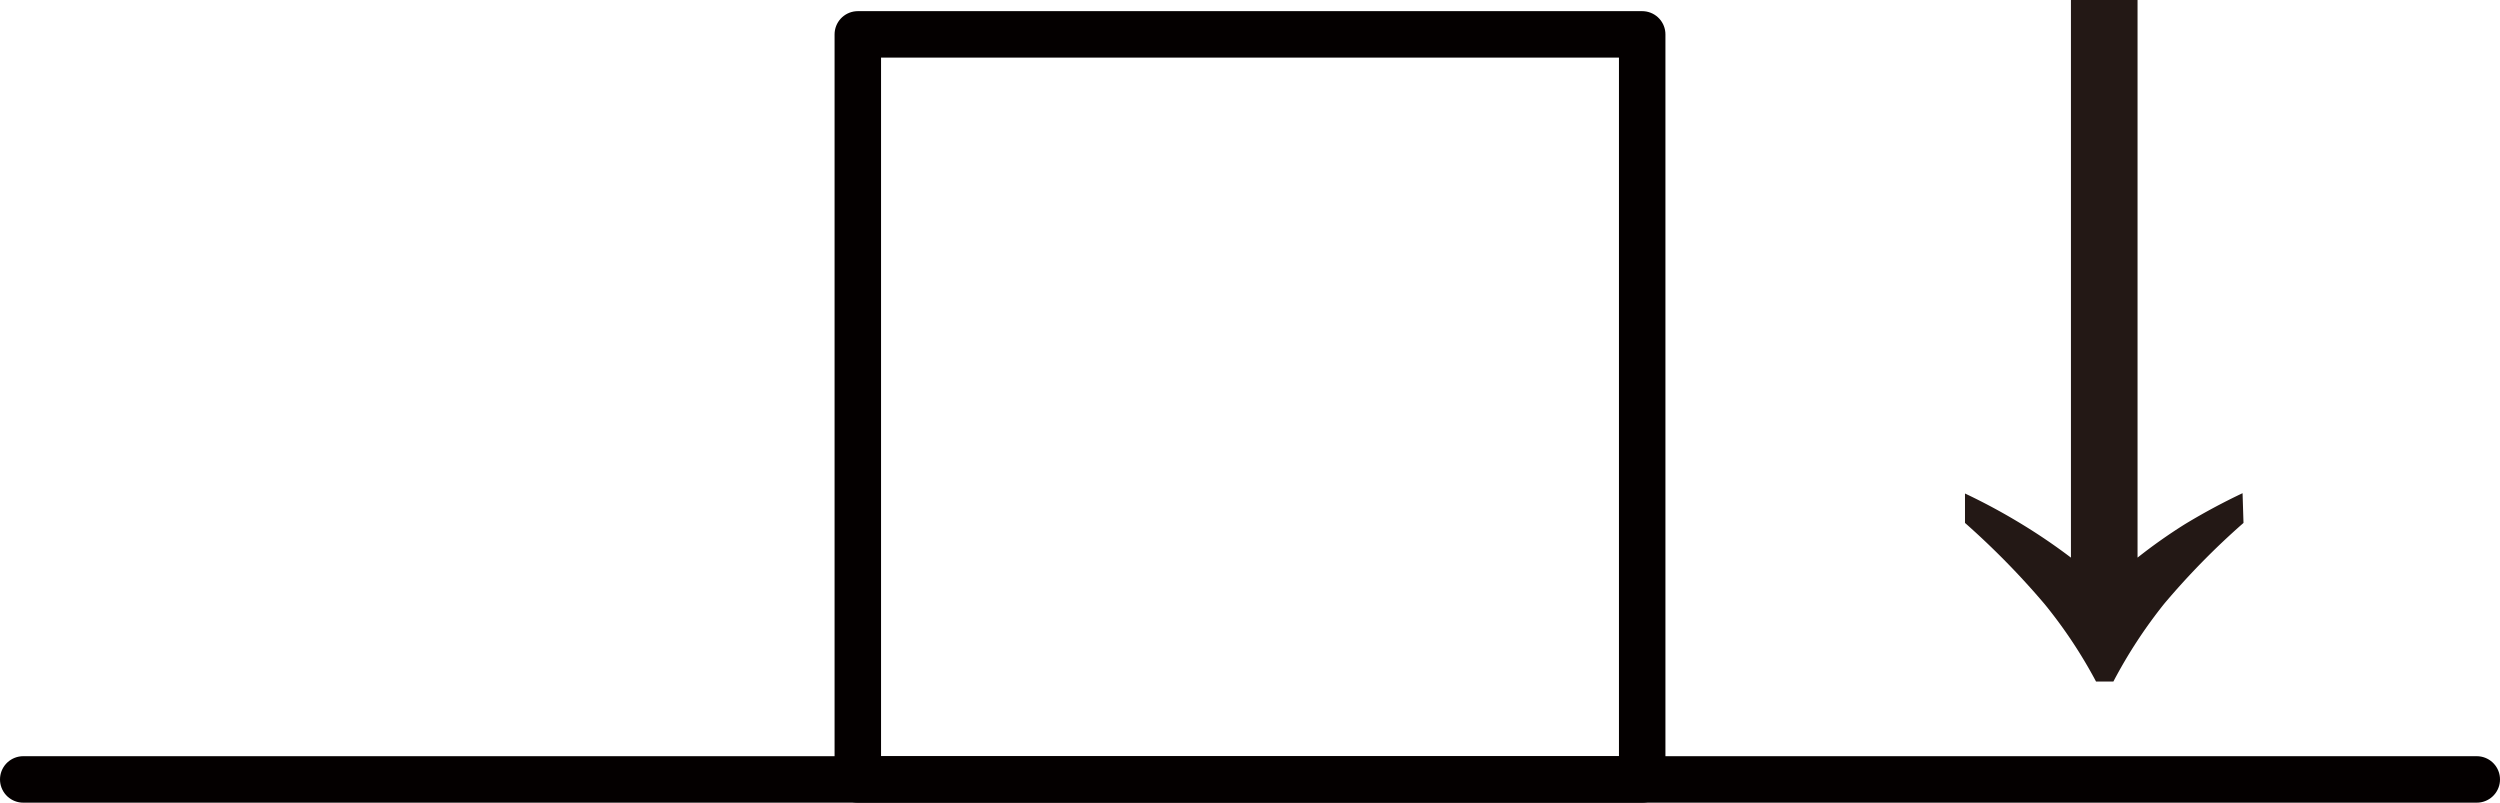 <svg xmlns="http://www.w3.org/2000/svg" viewBox="0 0 80.7 25.91"><defs><style>.cls-1{fill:#231815;}.cls-2{fill:none;stroke:#040000;stroke-linecap:round;stroke-linejoin:round;stroke-width:1.5px;}</style></defs><title>资源 11</title><g id="图层_2" data-name="图层 2"><g id="图层_1-2" data-name="图层 1"><path class="cls-1" d="M72.42,16.88a24.25,24.25,0,0,0-2.56,2.61A15.63,15.63,0,0,0,68.22,22h-.56A15.39,15.39,0,0,0,66,19.5a25.56,25.56,0,0,0-2.57-2.62v-.95a19.65,19.65,0,0,1,1.85,1A18.66,18.66,0,0,1,66.85,18V0H69V18a17.07,17.07,0,0,1,1.53-1.08,20.77,20.77,0,0,1,1.86-1Z"/><rect class="cls-2" x="27.69" y="1.11" width="25.32" height="24.05"/><line class="cls-2" x1="0.75" y1="25.16" x2="79.95" y2="25.16"/></g></g></svg>